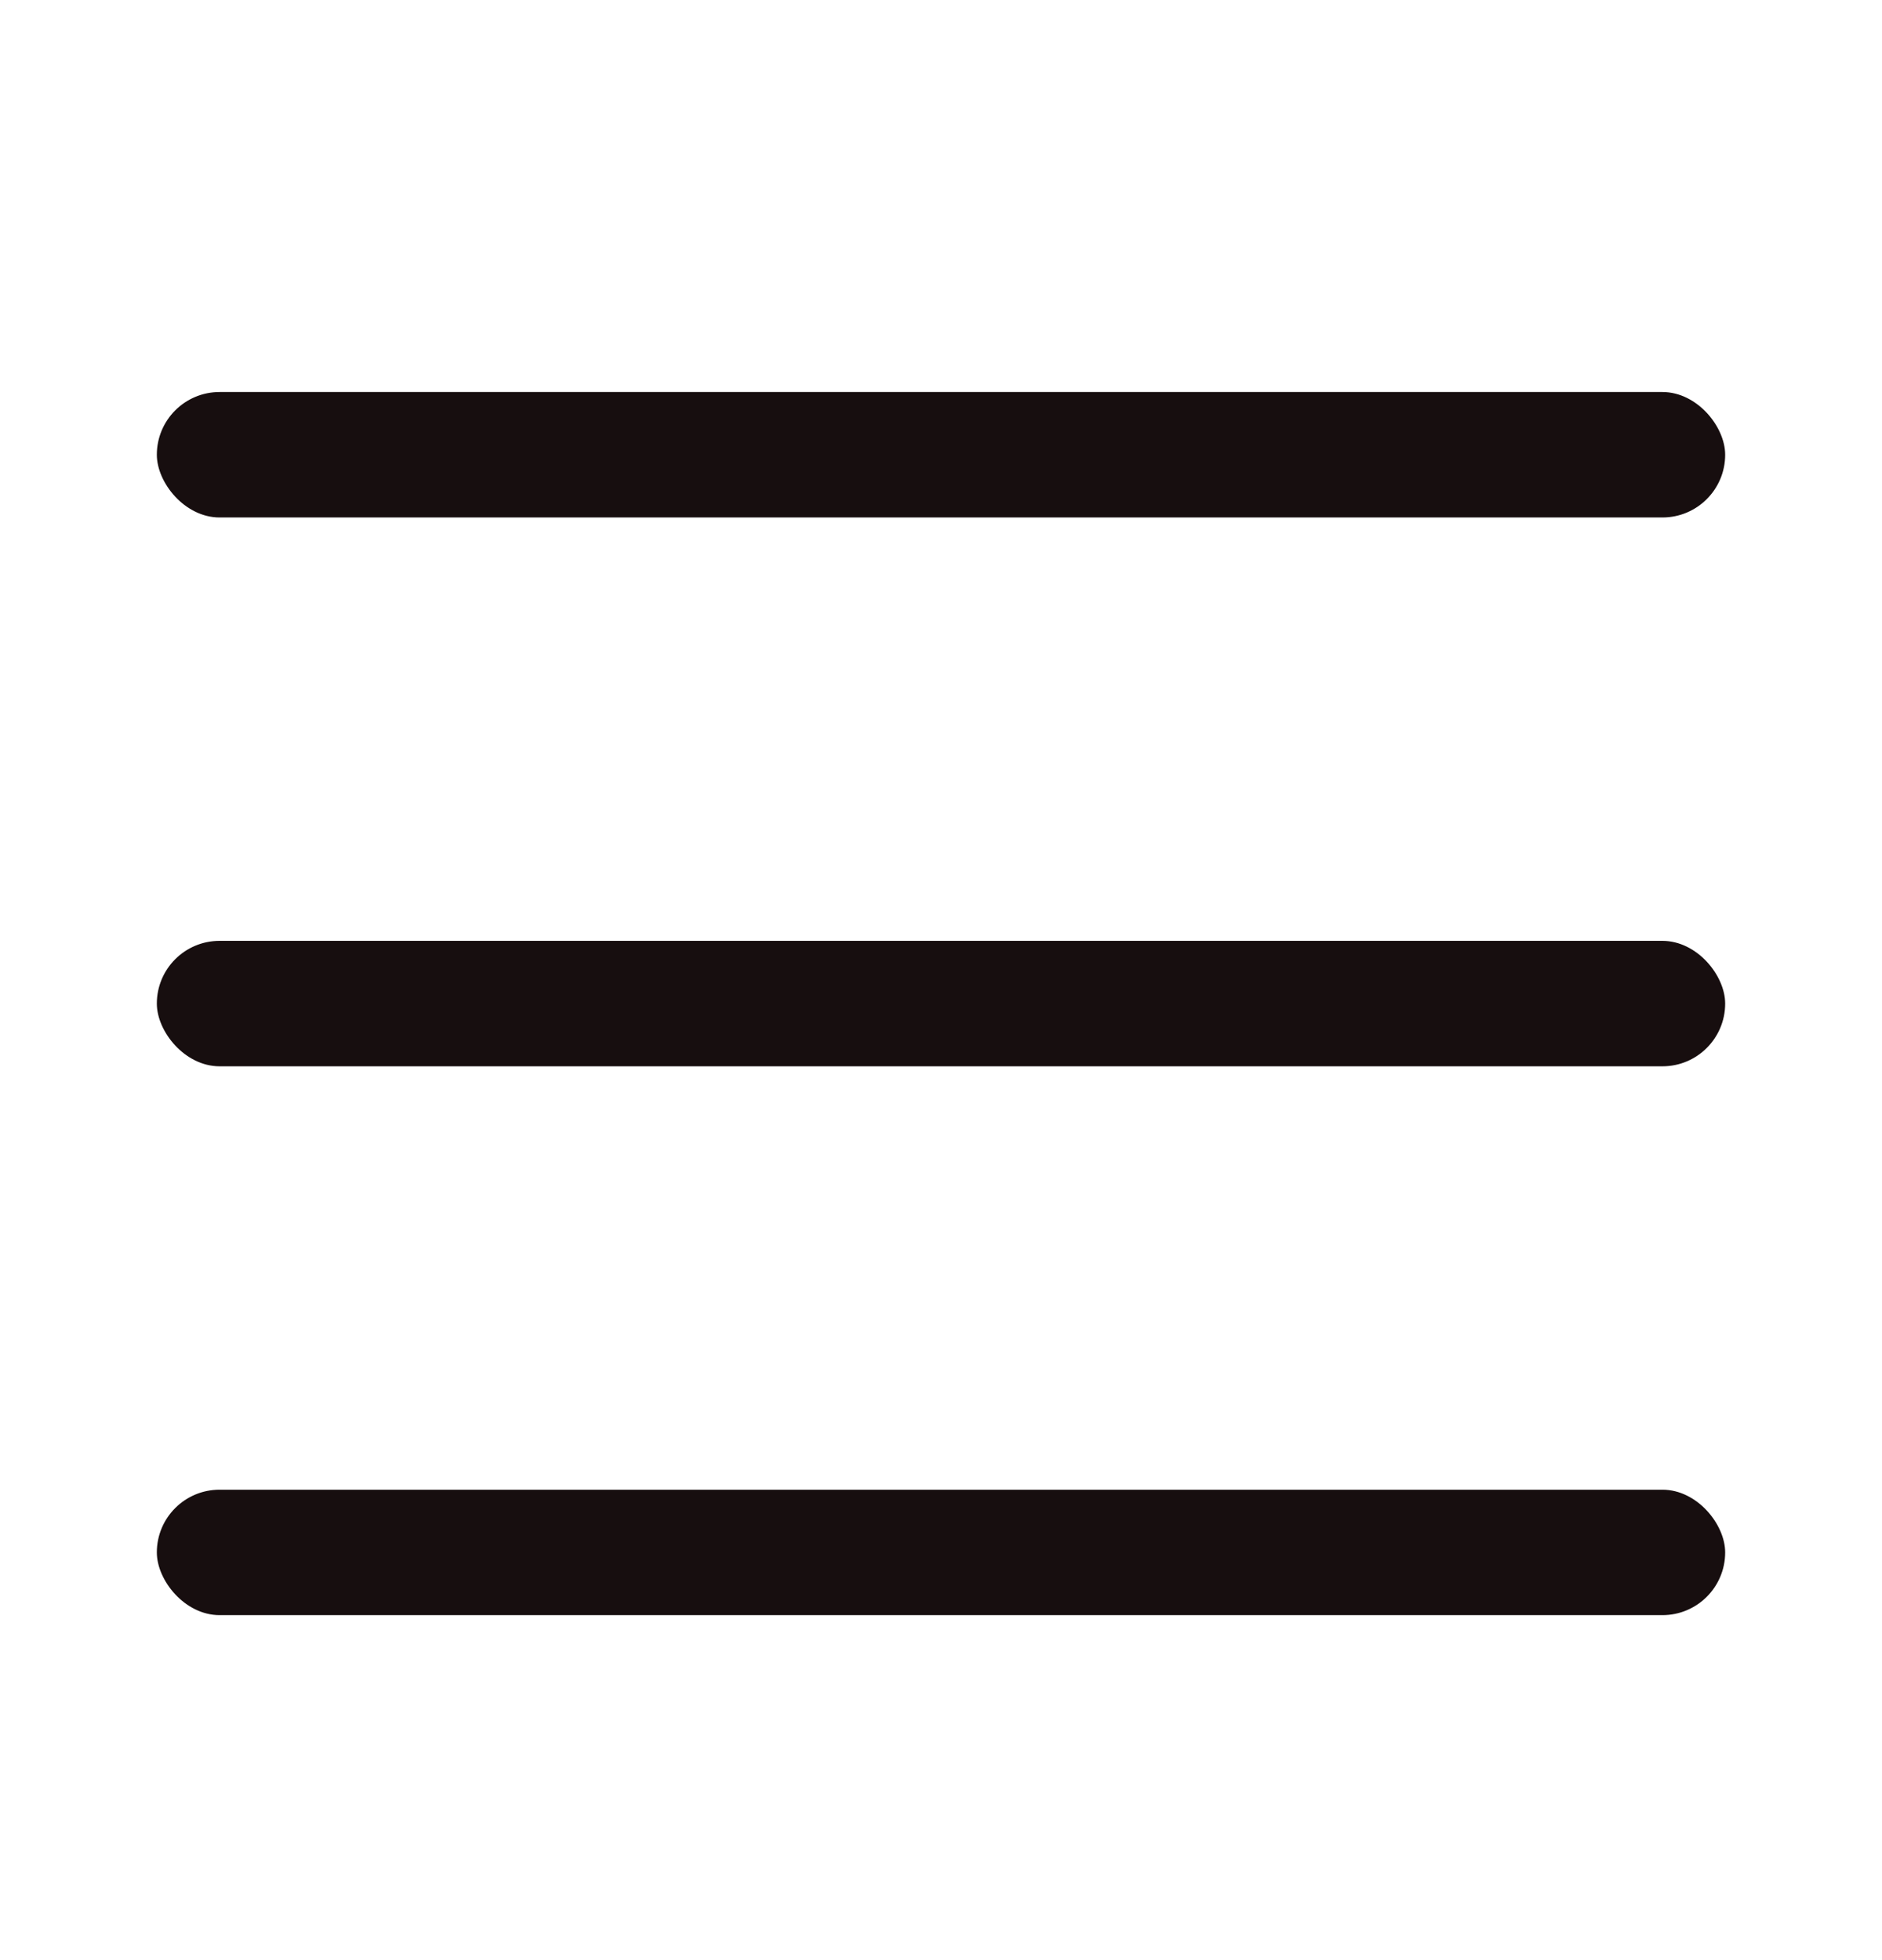 <?xml version="1.0" encoding="UTF-8"?>
<svg xmlns="http://www.w3.org/2000/svg" width="24" height="25" viewBox="0 0 24 25" fill="none">
  <rect x="2" y="12" width="20" height="1.6" rx="0.8" fill="#170E0F"></rect>
  <rect x="2" y="19" width="20" height="1.6" rx="0.8" fill="#170E0F"></rect>
  <rect x="2" y="5" width="20" height="1.6" rx="0.8" fill="#170E0F"></rect>
</svg>
